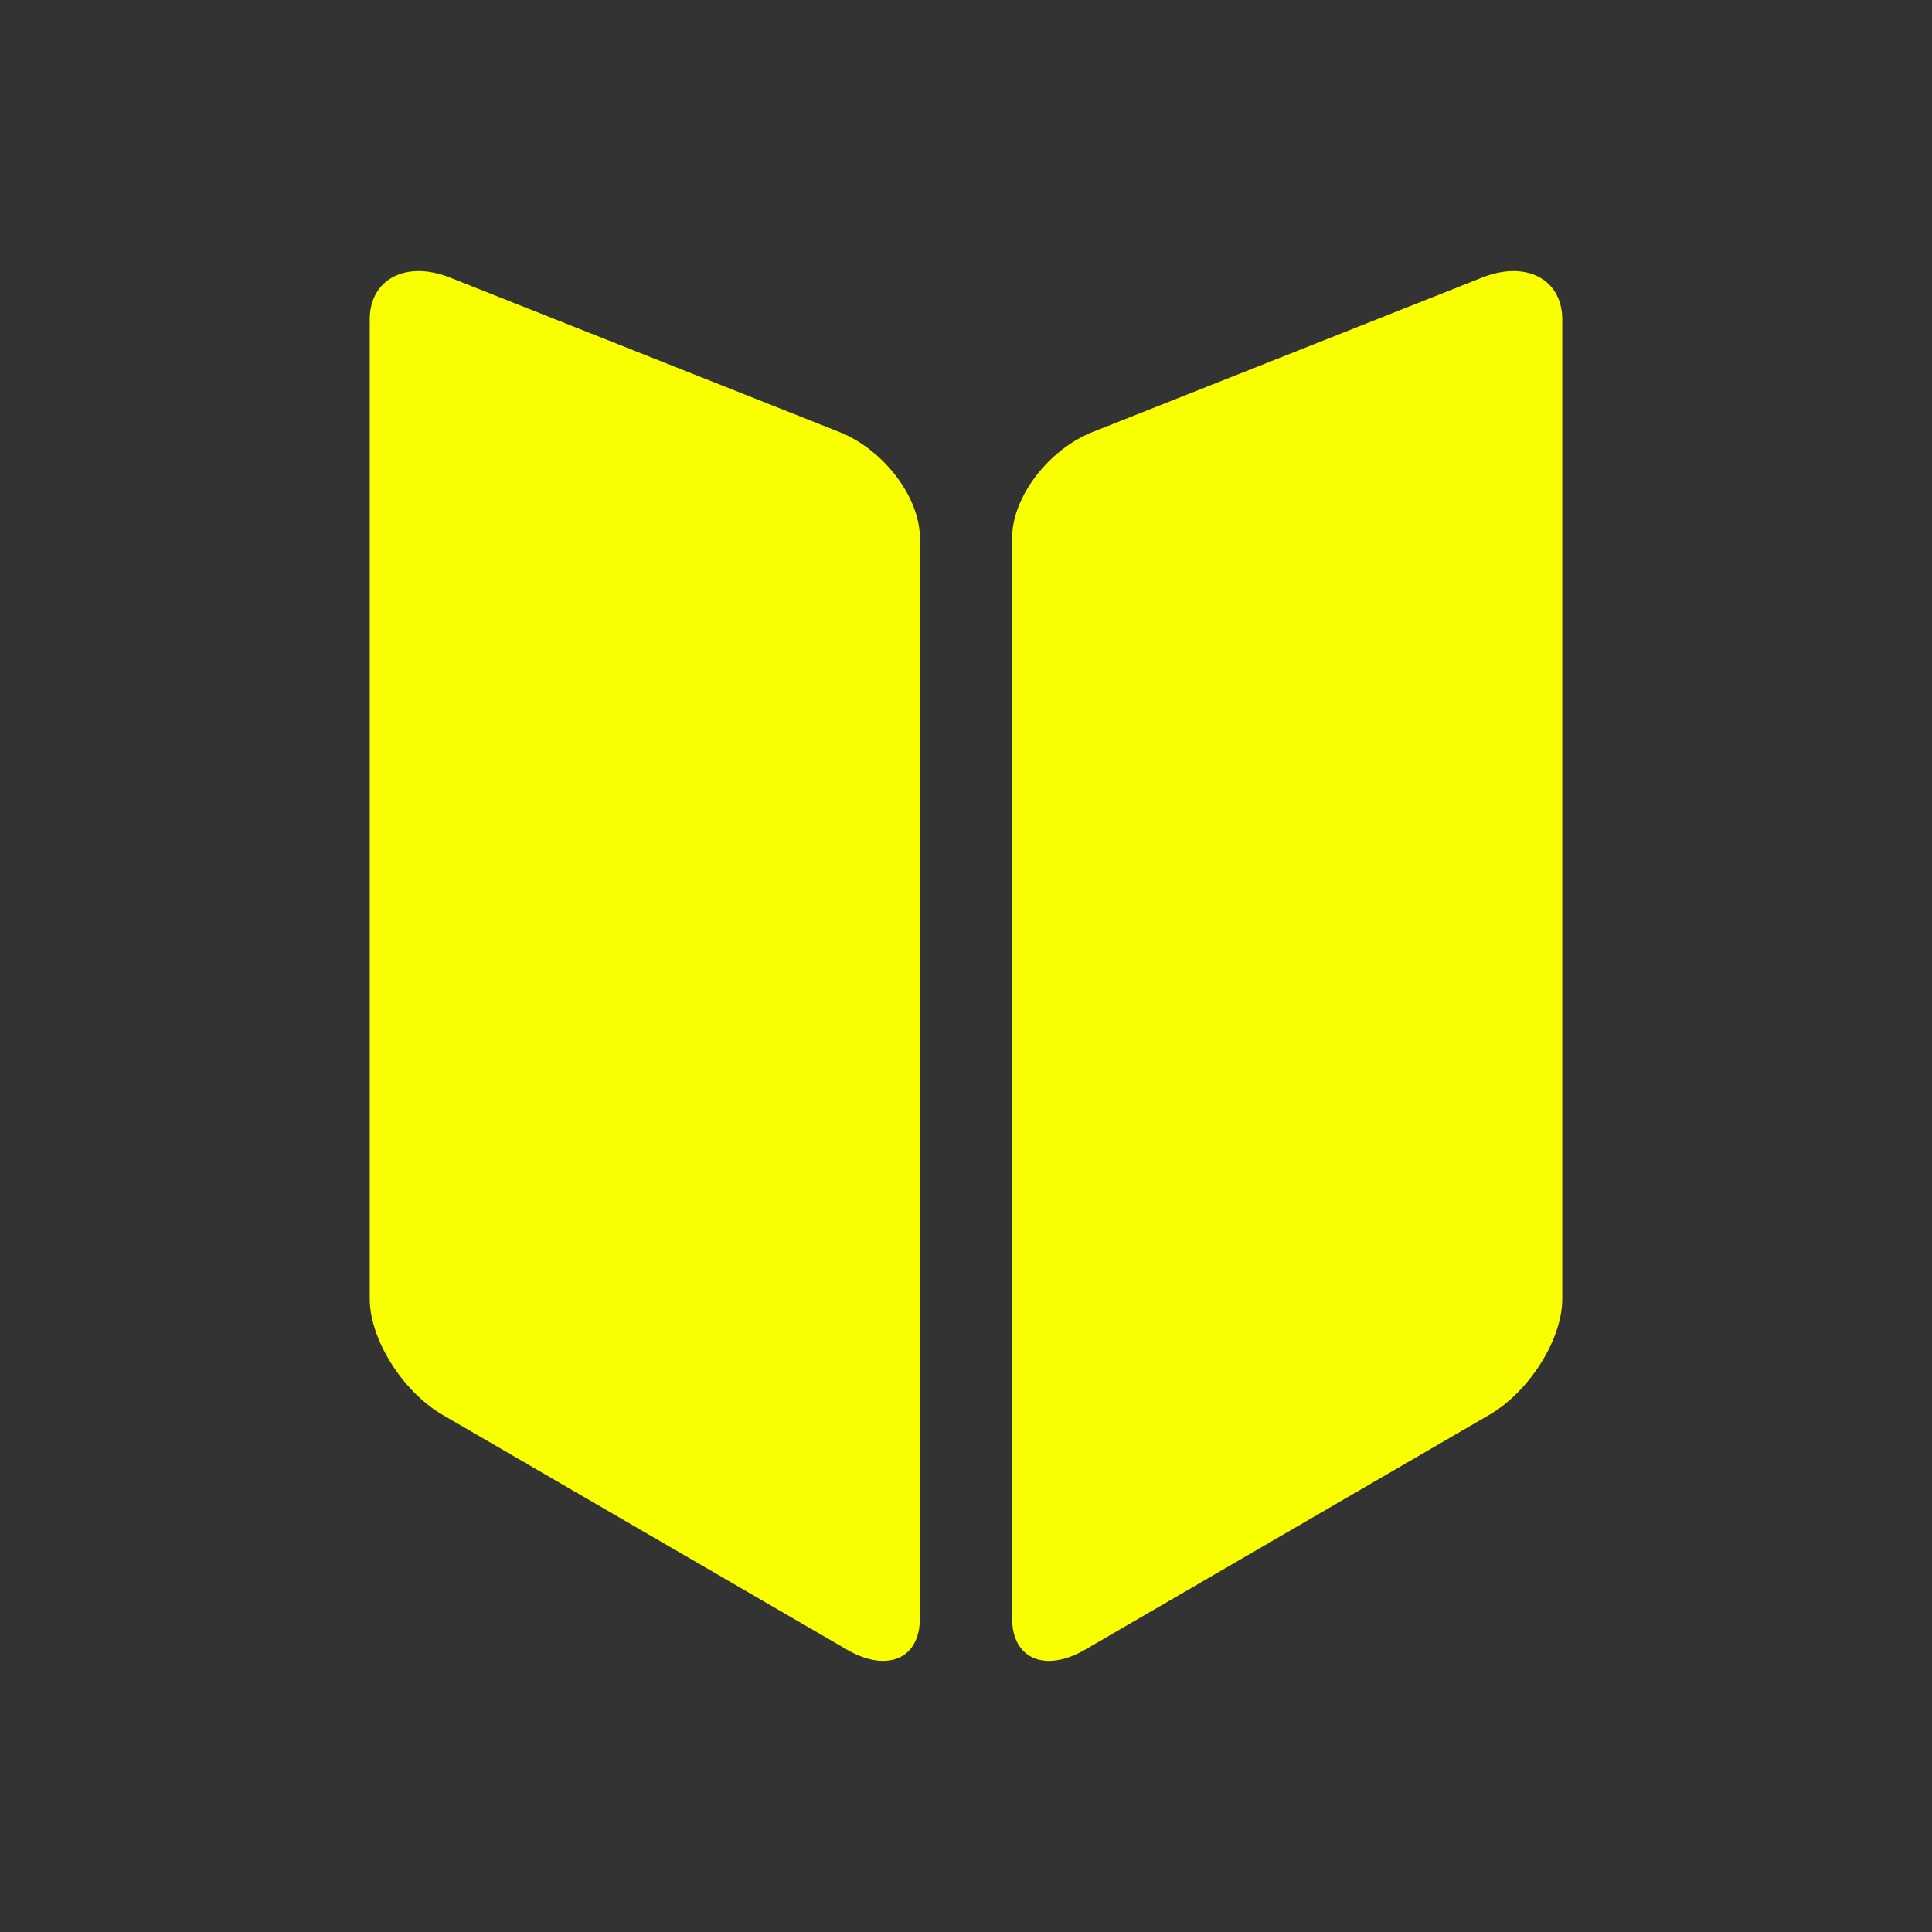 <?xml version="1.0" encoding="utf-8"?>
<!-- Generator: Adobe Illustrator 24.0.1, SVG Export Plug-In . SVG Version: 6.00 Build 0)  -->
<svg version="1.1" id="レイヤー_1" xmlns="http://www.w3.org/2000/svg" xmlns:xlink="http://www.w3.org/1999/xlink" x="0px"
	 y="0px" viewBox="0 0 16 16" style="enable-background:new 0 0 16 16;" xml:space="preserve">
<rect x="0" y="0" width="16" height="16" fill="#333333" stroke="none"/>
<style type="text/css">
	.st0{fill:#FAFF00;}
</style>
<path class="st0" d="M12.938,10.756c0,0.336-0.271,0.767-0.604,0.961l-3.348,1.945c-0.332,0.192-0.604,0.076-0.604-0.259V4.454
	c0-0.335,0.298-0.729,0.664-0.875l3.228-1.28c0.364-0.145,0.664,0.013,0.664,0.347V10.756z M3.062,10.756
	c0,0.336,0.271,0.767,0.603,0.961l3.35,1.945c0.331,0.192,0.603,0.076,0.603-0.259V4.454c0-0.335-0.299-0.729-0.664-0.875
	l-3.227-1.28C3.362,2.154,3.062,2.312,3.062,2.646V10.756z"/>
</svg>
